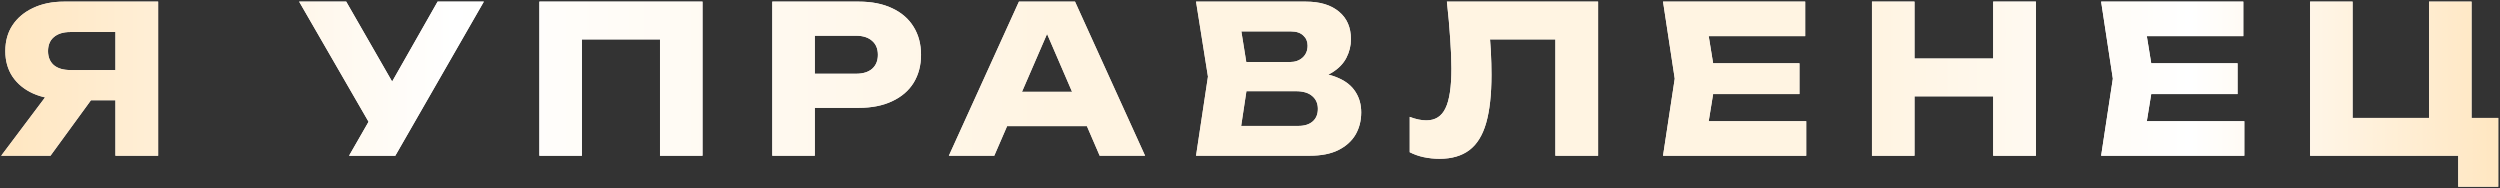 <?xml version="1.0" encoding="UTF-8"?> <svg xmlns="http://www.w3.org/2000/svg" width="1156" height="87" viewBox="0 0 1156 87" fill="none"><rect x="0" y="0" width="1156" height="87" fill="#333333" stroke="none"/> <path d="M59.453 32.385V46.35H29.718L29.622 45.97C24.176 45.97 19.394 45.052 15.277 43.215C11.224 41.378 8.058 38.782 5.778 35.425C3.561 32.068 2.453 28.142 2.453 23.645C2.453 19.022 3.561 15.032 5.778 11.675C8.058 8.255 11.224 5.595 15.277 3.695C19.394 1.732 24.176 0.75 29.622 0.75H73.132V72H53.373V5.975L62.208 14.81H32.472C29.242 14.81 26.709 15.602 24.872 17.185C23.099 18.705 22.212 20.858 22.212 23.645C22.212 26.368 23.099 28.522 24.872 30.105C26.709 31.625 29.242 32.385 32.472 32.385H59.453ZM47.672 38.655L23.352 72H0.553L25.633 38.655H47.672ZM161.413 72L174.238 49.675H174.523L202.358 0.75H223.733L182.788 72H161.413ZM173.953 62.405L138.328 0.75H160.083L187.918 49.2L173.953 62.405ZM324.843 0.75V72H305.178V9.3L314.013 18.23H260.243L269.078 9.3V72H249.413V0.75H324.843ZM397.1 0.75C403.053 0.75 408.183 1.763 412.49 3.79C416.86 5.817 420.185 8.698 422.465 12.435C424.745 16.108 425.885 20.415 425.885 25.355C425.885 30.232 424.745 34.538 422.465 38.275C420.185 41.948 416.86 44.798 412.49 46.825C408.183 48.852 403.053 49.865 397.1 49.865H366.225V34.095H395.865C399.031 34.095 401.501 33.335 403.275 31.815C405.048 30.232 405.935 28.078 405.935 25.355C405.935 22.568 405.048 20.415 403.275 18.895C401.501 17.312 399.031 16.52 395.865 16.52H367.935L376.77 7.4V72H357.105V0.75H397.1ZM459.184 58.32V42.455H508.299V58.32H459.184ZM497.089 0.75L529.484 72H508.489L481.319 9.11H487.019L459.754 72H438.759L471.154 0.75H497.089ZM603.492 37.135L605.107 33.43C610.617 33.557 615.145 34.412 618.692 35.995C622.302 37.515 624.993 39.668 626.767 42.455C628.54 45.178 629.427 48.345 629.427 51.955C629.427 55.818 628.54 59.27 626.767 62.31C624.993 65.287 622.333 67.662 618.787 69.435C615.303 71.145 610.933 72 605.677 72H553.047L558.557 35.425L553.047 0.75H603.777C610.363 0.75 615.493 2.302 619.167 5.405C622.84 8.445 624.677 12.688 624.677 18.135C624.677 21.112 623.98 23.962 622.587 26.685C621.193 29.408 618.945 31.72 615.842 33.62C612.802 35.457 608.685 36.628 603.492 37.135ZM572.522 67.44L564.922 58.225H600.357C603.207 58.225 605.423 57.528 607.007 56.135C608.59 54.742 609.382 52.81 609.382 50.34C609.382 47.87 608.527 45.907 606.817 44.45C605.107 42.93 602.573 42.17 599.217 42.17H569.957V28.68H596.557C598.837 28.68 600.737 28.015 602.257 26.685C603.84 25.292 604.632 23.423 604.632 21.08C604.632 19.18 603.967 17.628 602.637 16.425C601.307 15.158 599.407 14.525 596.937 14.525H565.017L572.522 5.31L577.367 35.425L572.522 67.44ZM669.046 0.75H738.966V72H719.206V9.3L728.136 18.23H680.066L688.331 11.675C688.838 15.855 689.186 19.877 689.376 23.74C689.566 27.54 689.661 31.15 689.661 34.57C689.661 43.69 688.838 51.132 687.191 56.895C685.544 62.595 682.948 66.775 679.401 69.435C675.854 72.095 671.263 73.425 665.626 73.425C663.156 73.425 660.718 73.172 658.311 72.665C655.968 72.158 653.814 71.398 651.851 70.385V54.045C654.638 55.122 657.203 55.66 659.546 55.66C663.663 55.66 666.608 53.792 668.381 50.055C670.218 46.318 671.136 40.207 671.136 31.72C671.136 27.603 670.946 22.98 670.566 17.85C670.249 12.72 669.743 7.02 669.046 0.75ZM832.066 29.25V43.5H779.911V29.25H832.066ZM793.306 36.375L788.651 64.97L780.671 56.04H835.201V72H768.986L774.401 36.375L768.986 0.75H834.726V16.71H780.671L788.651 7.78L793.306 36.375ZM865.596 0.75H885.261V72H865.596V0.75ZM921.646 0.75H941.406V72H921.646V0.75ZM876.616 27.065H929.816V44.545H876.616V27.065ZM1034.65 29.25V43.5H982.491V29.25H1034.65ZM995.886 36.375L991.231 64.97L983.251 56.04H1037.78V72H971.566L976.981 36.375L971.566 0.75H1037.31V16.71H983.251L991.231 7.78L995.886 36.375ZM1142.85 0.75V60.98L1135.82 54.52H1155.2V86.345H1136.67V68.295L1142.09 72H1068.18V0.75H1087.84V60.98L1081.48 54.52H1130.12L1123.18 60.98V0.75H1142.85Z" fill="url(#paint0_linear_1_8)"></path> <path d="M59.453 32.385V46.35H29.718L29.622 45.97C24.176 45.97 19.394 45.052 15.277 43.215C11.224 41.378 8.058 38.782 5.778 35.425C3.561 32.068 2.453 28.142 2.453 23.645C2.453 19.022 3.561 15.032 5.778 11.675C8.058 8.255 11.224 5.595 15.277 3.695C19.394 1.732 24.176 0.75 29.622 0.75H73.132V72H53.373V5.975L62.208 14.81H32.472C29.242 14.81 26.709 15.602 24.872 17.185C23.099 18.705 22.212 20.858 22.212 23.645C22.212 26.368 23.099 28.522 24.872 30.105C26.709 31.625 29.242 32.385 32.472 32.385H59.453ZM47.672 38.655L23.352 72H0.553L25.633 38.655H47.672ZM161.413 72L174.238 49.675H174.523L202.358 0.75H223.733L182.788 72H161.413ZM173.953 62.405L138.328 0.75H160.083L187.918 49.2L173.953 62.405ZM324.843 0.75V72H305.178V9.3L314.013 18.23H260.243L269.078 9.3V72H249.413V0.75H324.843ZM397.1 0.75C403.053 0.75 408.183 1.763 412.49 3.79C416.86 5.817 420.185 8.698 422.465 12.435C424.745 16.108 425.885 20.415 425.885 25.355C425.885 30.232 424.745 34.538 422.465 38.275C420.185 41.948 416.86 44.798 412.49 46.825C408.183 48.852 403.053 49.865 397.1 49.865H366.225V34.095H395.865C399.031 34.095 401.501 33.335 403.275 31.815C405.048 30.232 405.935 28.078 405.935 25.355C405.935 22.568 405.048 20.415 403.275 18.895C401.501 17.312 399.031 16.52 395.865 16.52H367.935L376.77 7.4V72H357.105V0.75H397.1ZM459.184 58.32V42.455H508.299V58.32H459.184ZM497.089 0.75L529.484 72H508.489L481.319 9.11H487.019L459.754 72H438.759L471.154 0.75H497.089ZM603.492 37.135L605.107 33.43C610.617 33.557 615.145 34.412 618.692 35.995C622.302 37.515 624.993 39.668 626.767 42.455C628.54 45.178 629.427 48.345 629.427 51.955C629.427 55.818 628.54 59.27 626.767 62.31C624.993 65.287 622.333 67.662 618.787 69.435C615.303 71.145 610.933 72 605.677 72H553.047L558.557 35.425L553.047 0.75H603.777C610.363 0.75 615.493 2.302 619.167 5.405C622.84 8.445 624.677 12.688 624.677 18.135C624.677 21.112 623.98 23.962 622.587 26.685C621.193 29.408 618.945 31.72 615.842 33.62C612.802 35.457 608.685 36.628 603.492 37.135ZM572.522 67.44L564.922 58.225H600.357C603.207 58.225 605.423 57.528 607.007 56.135C608.59 54.742 609.382 52.81 609.382 50.34C609.382 47.87 608.527 45.907 606.817 44.45C605.107 42.93 602.573 42.17 599.217 42.17H569.957V28.68H596.557C598.837 28.68 600.737 28.015 602.257 26.685C603.84 25.292 604.632 23.423 604.632 21.08C604.632 19.18 603.967 17.628 602.637 16.425C601.307 15.158 599.407 14.525 596.937 14.525H565.017L572.522 5.31L577.367 35.425L572.522 67.44ZM669.046 0.75H738.966V72H719.206V9.3L728.136 18.23H680.066L688.331 11.675C688.838 15.855 689.186 19.877 689.376 23.74C689.566 27.54 689.661 31.15 689.661 34.57C689.661 43.69 688.838 51.132 687.191 56.895C685.544 62.595 682.948 66.775 679.401 69.435C675.854 72.095 671.263 73.425 665.626 73.425C663.156 73.425 660.718 73.172 658.311 72.665C655.968 72.158 653.814 71.398 651.851 70.385V54.045C654.638 55.122 657.203 55.66 659.546 55.66C663.663 55.66 666.608 53.792 668.381 50.055C670.218 46.318 671.136 40.207 671.136 31.72C671.136 27.603 670.946 22.98 670.566 17.85C670.249 12.72 669.743 7.02 669.046 0.75ZM832.066 29.25V43.5H779.911V29.25H832.066ZM793.306 36.375L788.651 64.97L780.671 56.04H835.201V72H768.986L774.401 36.375L768.986 0.75H834.726V16.71H780.671L788.651 7.78L793.306 36.375ZM865.596 0.75H885.261V72H865.596V0.75ZM921.646 0.75H941.406V72H921.646V0.75ZM876.616 27.065H929.816V44.545H876.616V27.065ZM1034.65 29.25V43.5H982.491V29.25H1034.65ZM995.886 36.375L991.231 64.97L983.251 56.04H1037.78V72H971.566L976.981 36.375L971.566 0.75H1037.31V16.71H983.251L991.231 7.78L995.886 36.375ZM1142.85 0.75V60.98L1135.82 54.52H1155.2V86.345H1136.67V68.295L1142.09 72H1068.18V0.75H1087.84V60.98L1081.48 54.52H1130.12L1123.18 60.98V0.75H1142.85Z" fill="url(#paint1_linear_1_8)"></path> <defs> <linearGradient id="paint0_linear_1_8" x1="-2" y1="33.815" x2="1158" y2="33.815" gradientUnits="userSpaceOnUse"> <stop stop-color="#DEDEDE"></stop> <stop offset="0.161" stop-color="white"></stop> <stop offset="0.453" stop-color="#DEDEDE"></stop> <stop offset="0.828" stop-color="white"></stop> <stop offset="1" stop-color="#E4E4E4"></stop> </linearGradient> <linearGradient id="paint1_linear_1_8" x1="-2" y1="33.815" x2="1158" y2="33.815" gradientUnits="userSpaceOnUse"> <stop stop-color="#FFE6C0"></stop> <stop offset="0.182" stop-color="white"></stop> <stop offset="0.422" stop-color="#FFF4E2"></stop> <stop offset="0.75" stop-color="#FFF4E2"></stop> <stop offset="0.875" stop-color="white"></stop> <stop offset="1" stop-color="#FFE6C0"></stop> </linearGradient> </defs> </svg> 